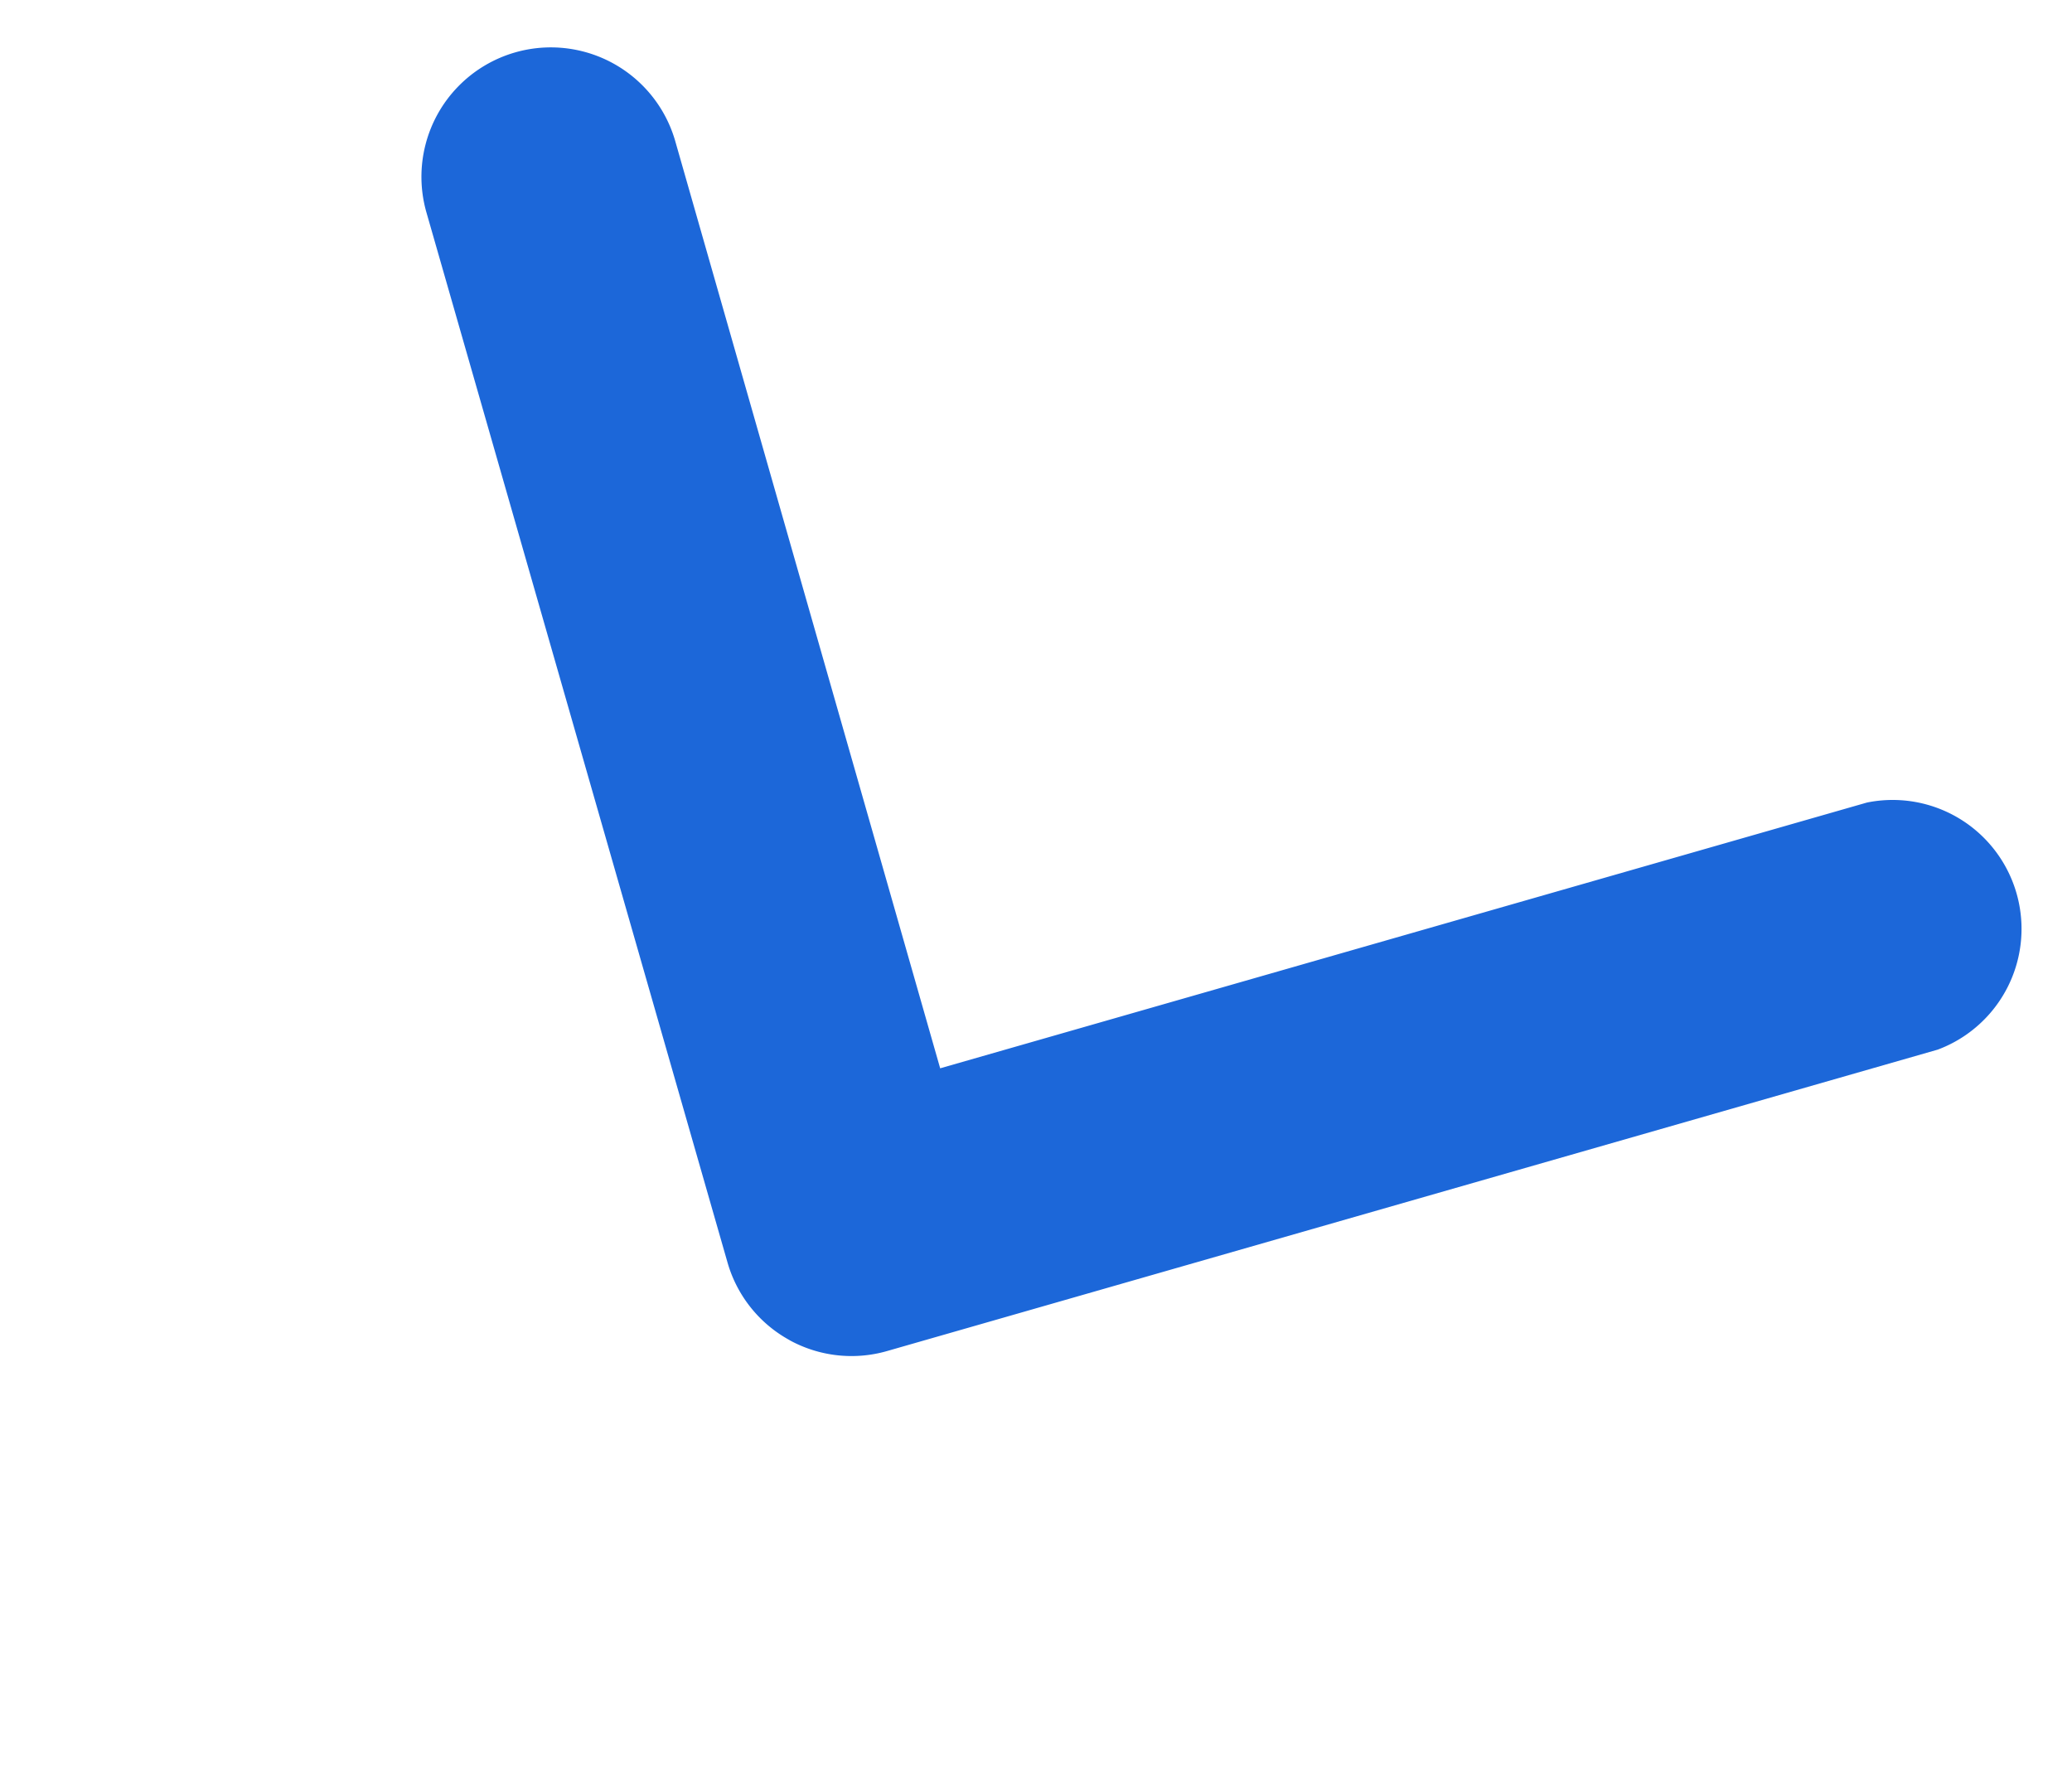 <svg xmlns="http://www.w3.org/2000/svg" width="34.791" height="29.78" viewBox="0 0 34.791 29.78">
  <g id="_16" data-name="16" transform="translate(7.905 -9.416) rotate(29)">
    <path id="Path_126" data-name="Path 126" d="M20.153,25.317a2.164,2.164,0,0,1-1.536-.628L5.632,11.705A2.173,2.173,0,0,1,8.705,8.632L20.153,20.1,31.6,8.654a2.164,2.164,0,0,1,3.051,3.051L21.668,24.69a2.164,2.164,0,0,1-1.515.628Z" transform="translate(0)" fill="#1c67d9"/>
  </g>
</svg>
